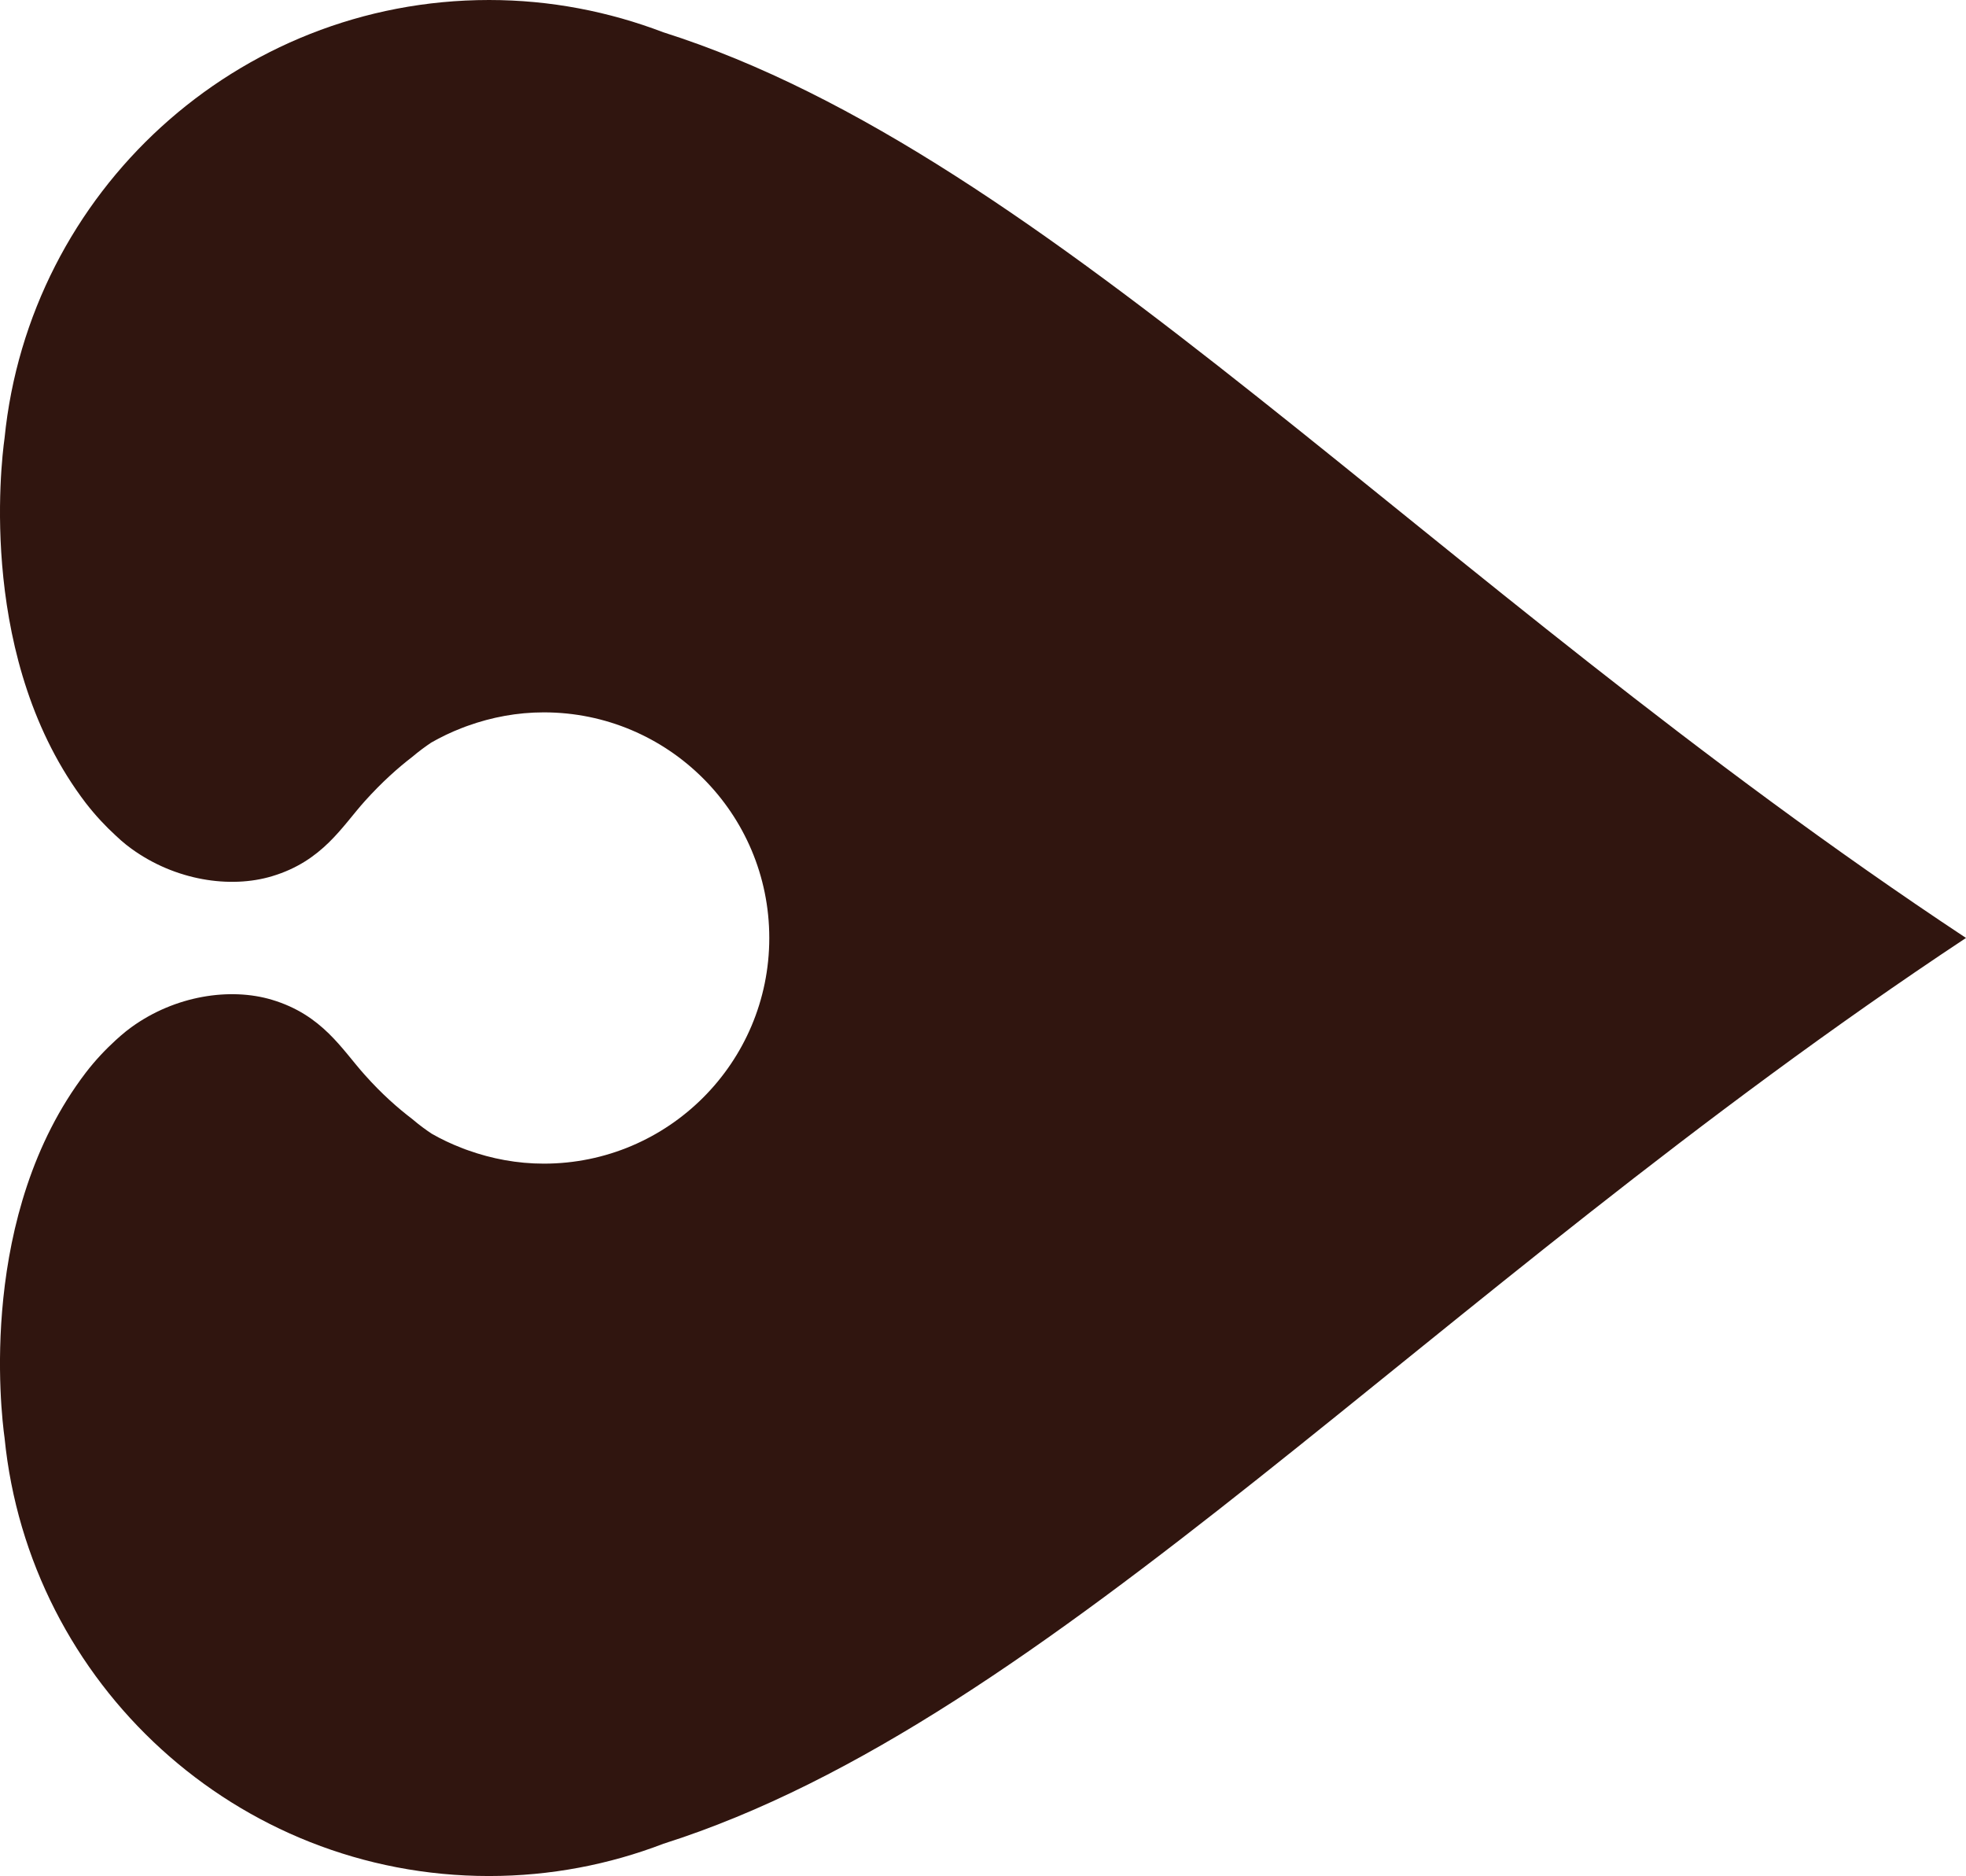 <?xml version="1.0" encoding="utf-8"?>
<!-- Generator: Adobe Illustrator 26.3.1, SVG Export Plug-In . SVG Version: 6.00 Build 0)  -->
<svg version="1.1" id="レイヤー_1" xmlns="http://www.w3.org/2000/svg" xmlns:xlink="http://www.w3.org/1999/xlink" x="0px"
	 y="0px" viewBox="0 0 35.444 33.814" style="enable-background:new 0 0 35.444 33.814;" xml:space="preserve">
<style type="text/css">
	.st0{fill:#30150F;}
</style>
<path class="st0" d="M8.817,33.814c1.106,0,2.169-0.207,3.144-0.582
	c7.003-2.221,13.756-9.888,23.483-16.326C25.717,10.469,18.96,2.802,11.956,0.581
	C10.981,0.209,9.924,0,8.817,0C4.264,0,0.526,3.464,0.082,7.898
	c-0.068,0.487-0.478,4.034,1.466,6.578c0.173,0.223,0.354,0.416,0.542,0.588
	c0.06,0.057,0.122,0.112,0.185,0.162c0.031,0.025,0.06,0.046,0.091,0.069
	c0.792,0.577,1.786,0.724,2.536,0.499c0.914-0.273,1.266-0.9,1.676-1.355
	c0.31-0.344,0.595-0.597,0.851-0.794c0.129-0.109,0.244-0.192,0.345-0.26
	c0.173-0.099,0.354-0.186,0.542-0.259c0.049-0.019,0.089-0.035,0.123-0.046
	c0.425-0.152,0.885-0.24,1.365-0.24c2.243,0,4.065,1.821,4.065,4.067
	c0,2.246-1.822,4.067-4.065,4.067c-0.48,0-0.94-0.088-1.365-0.24
	c-0.034-0.01-0.074-0.027-0.123-0.046c-0.186-0.072-0.363-0.156-0.534-0.254
	c-0.101-0.067-0.219-0.152-0.349-0.263c-0.258-0.197-0.547-0.449-0.856-0.796
	c-0.41-0.455-0.762-1.082-1.676-1.355c-0.75-0.224-1.742-0.078-2.534,0.496
	c-0.031,0.025-0.064,0.047-0.096,0.073c-0.061,0.048-0.12,0.102-0.179,0.154
	c-0.191,0.175-0.374,0.367-0.547,0.593C-0.396,21.881,0.014,25.426,0.082,25.915
	C0.522,30.348,4.264,33.814,8.817,33.814z"/>
</svg>
